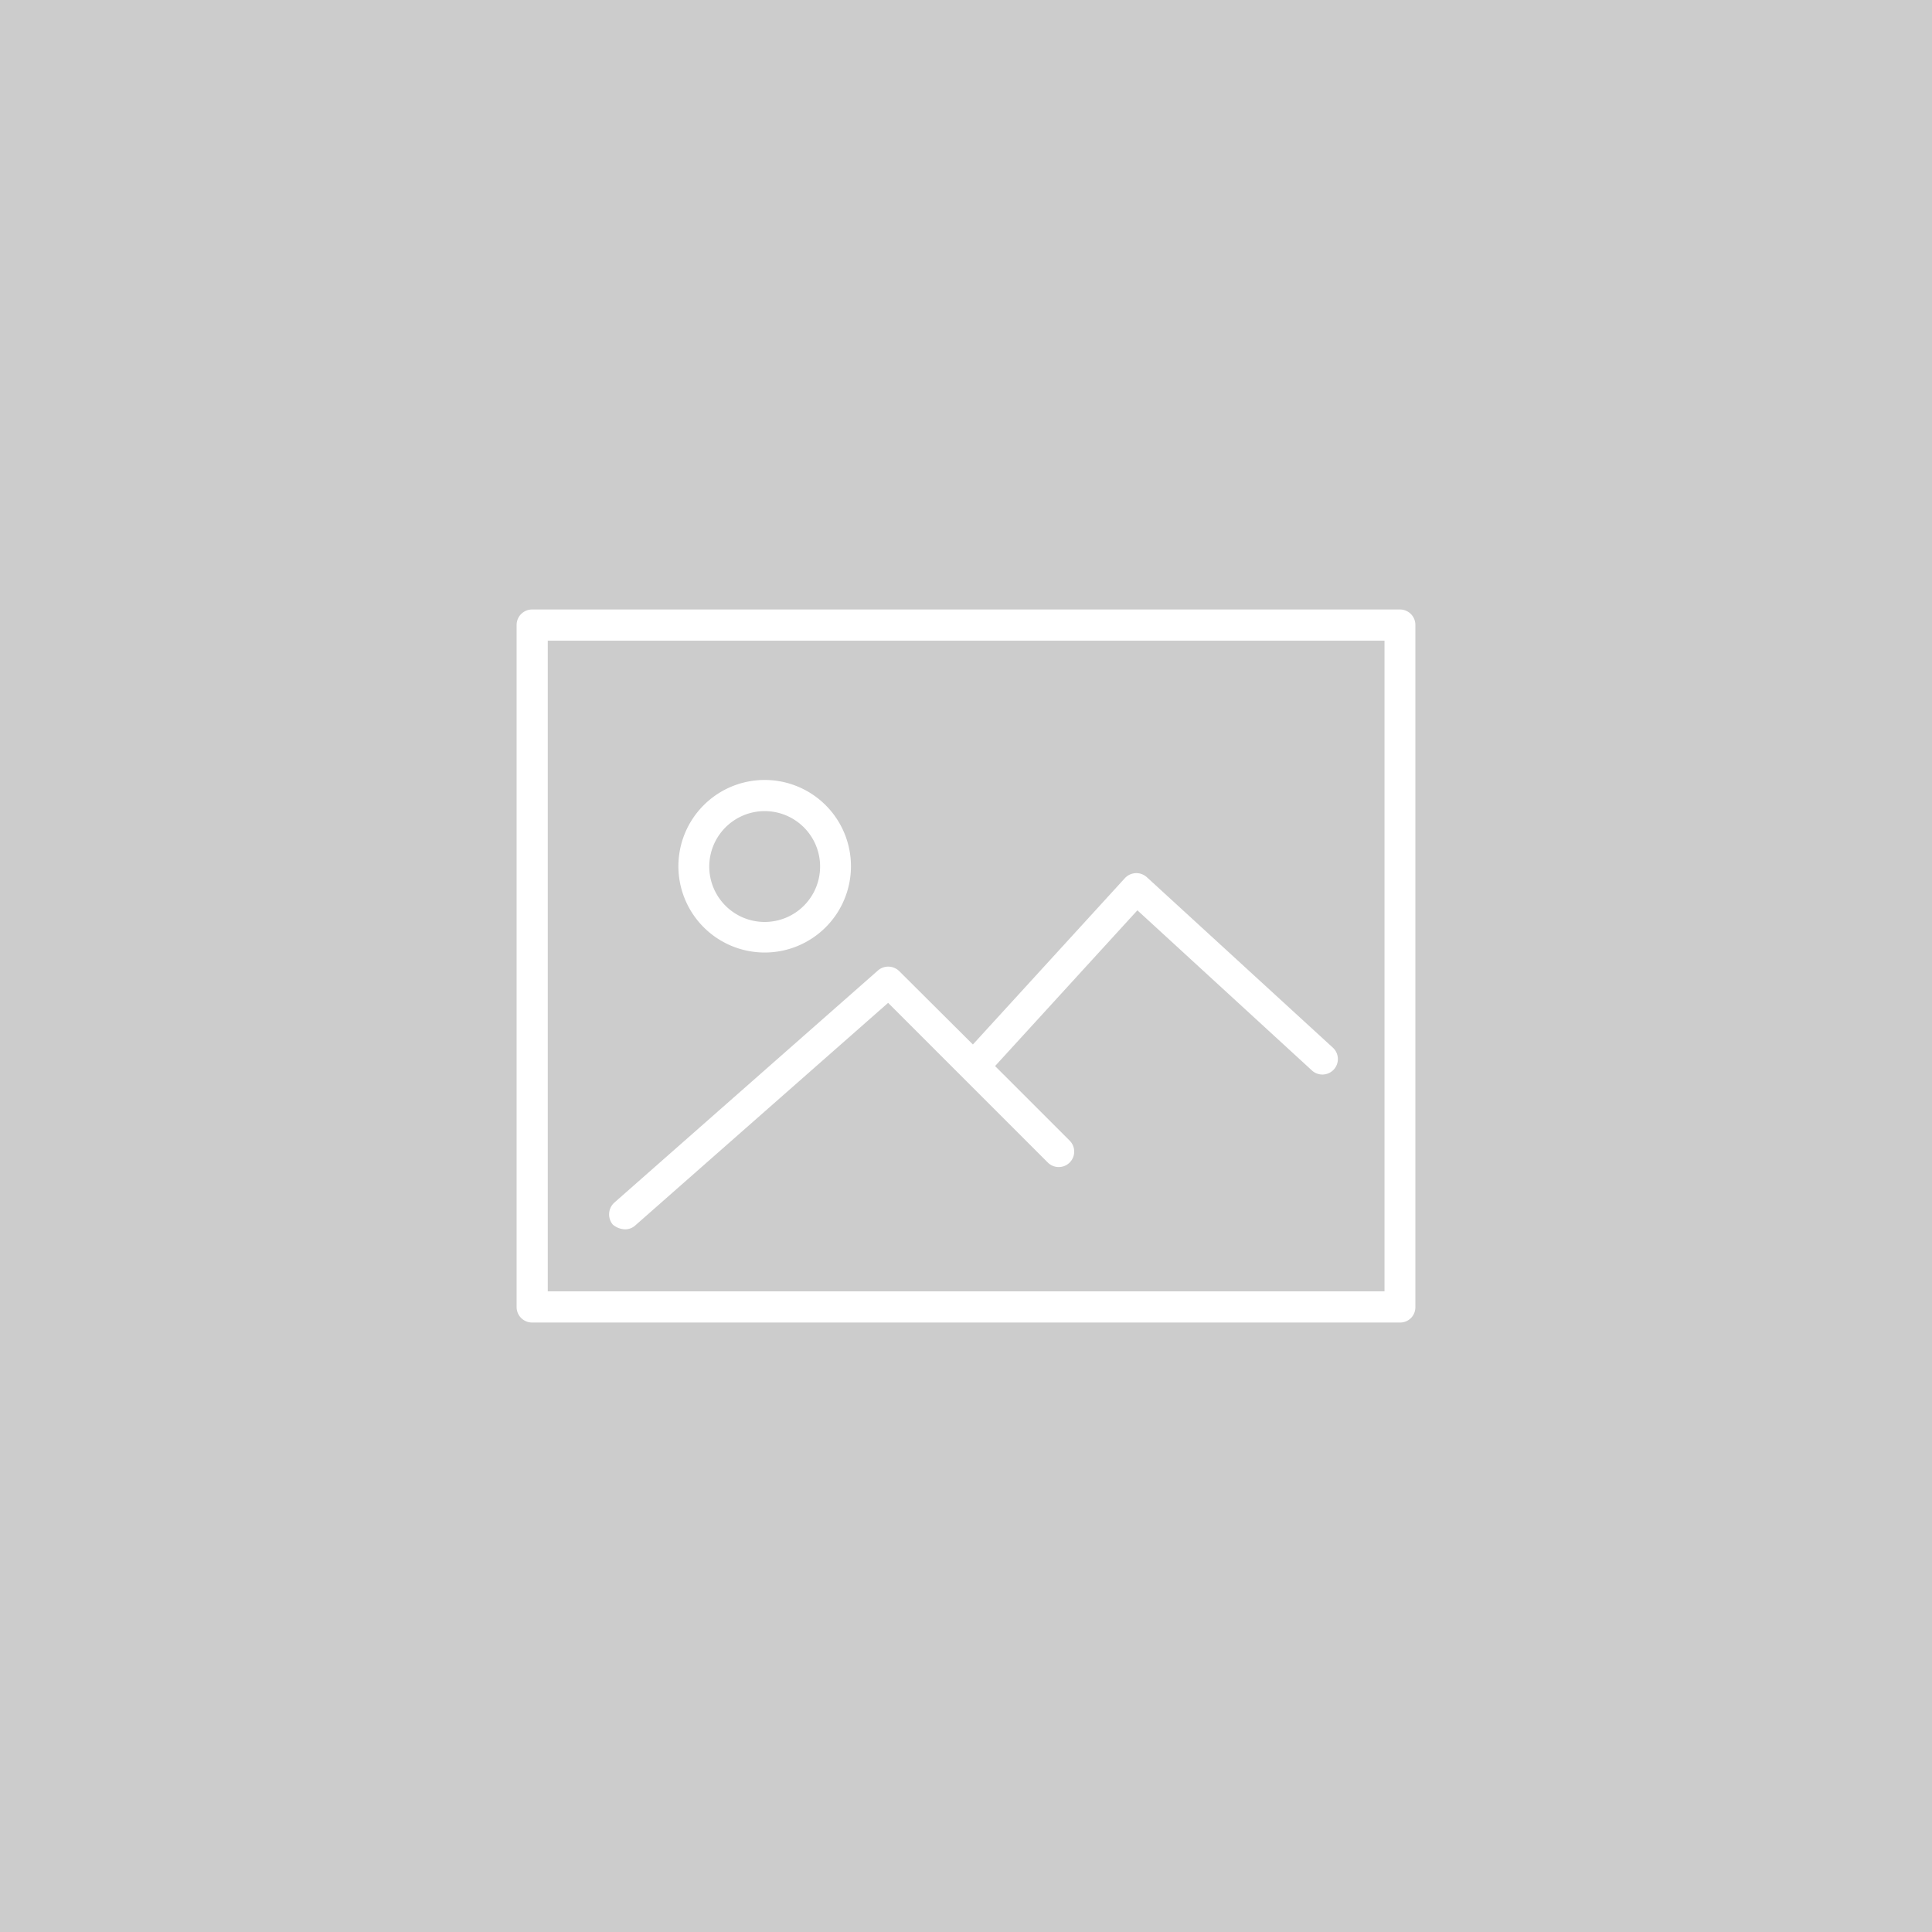 <svg xmlns="http://www.w3.org/2000/svg" width="255" height="255" viewBox="0 0 255 255" preserveAspectRatio="xMinYMin meet"><title>Imagem não encontrada</title><path d="M0 0v255h255V0z" fill="#ccc"/><path d="M184.795 80.445H70.243a2.042 2.042 0 00-2.056 2.056v90a2.042 2.042 0 002.056 2.056h114.552a2.009 2.009 0 002.017-2.056v-90a2.034 2.034 0 00-2.017-2.056zm-2.056 90H72.299V84.557h110.44v85.888z" fill="#fff"/><path d="M100.928 125.721a11.388 11.388 0 10-11.388-11.388 11.391 11.391 0 0011.388 11.388zm0-18.664a7.315 7.315 0 11-7.315 7.355 7.324 7.324 0 017.315-7.355z" fill="#fff"/><path d="M82.502 162.257a1.981 1.981 0 001.344-.514l33.375-29.379 21.076 21.076a2.041 2.041 0 002.887-2.887l-9.846-9.846 18.783-20.557 23.013 21.115a2.043 2.043 0 102.768-3.005l-24.555-22.5a2.057 2.057 0 00-2.887.158l-20.05 21.942-9.727-9.688a2.07 2.07 0 00-2.807-.079l-34.8 30.645a2.1 2.1 0 00-.2 2.887 2.615 2.615 0 001.626.632z" fill="#fff"/></svg>